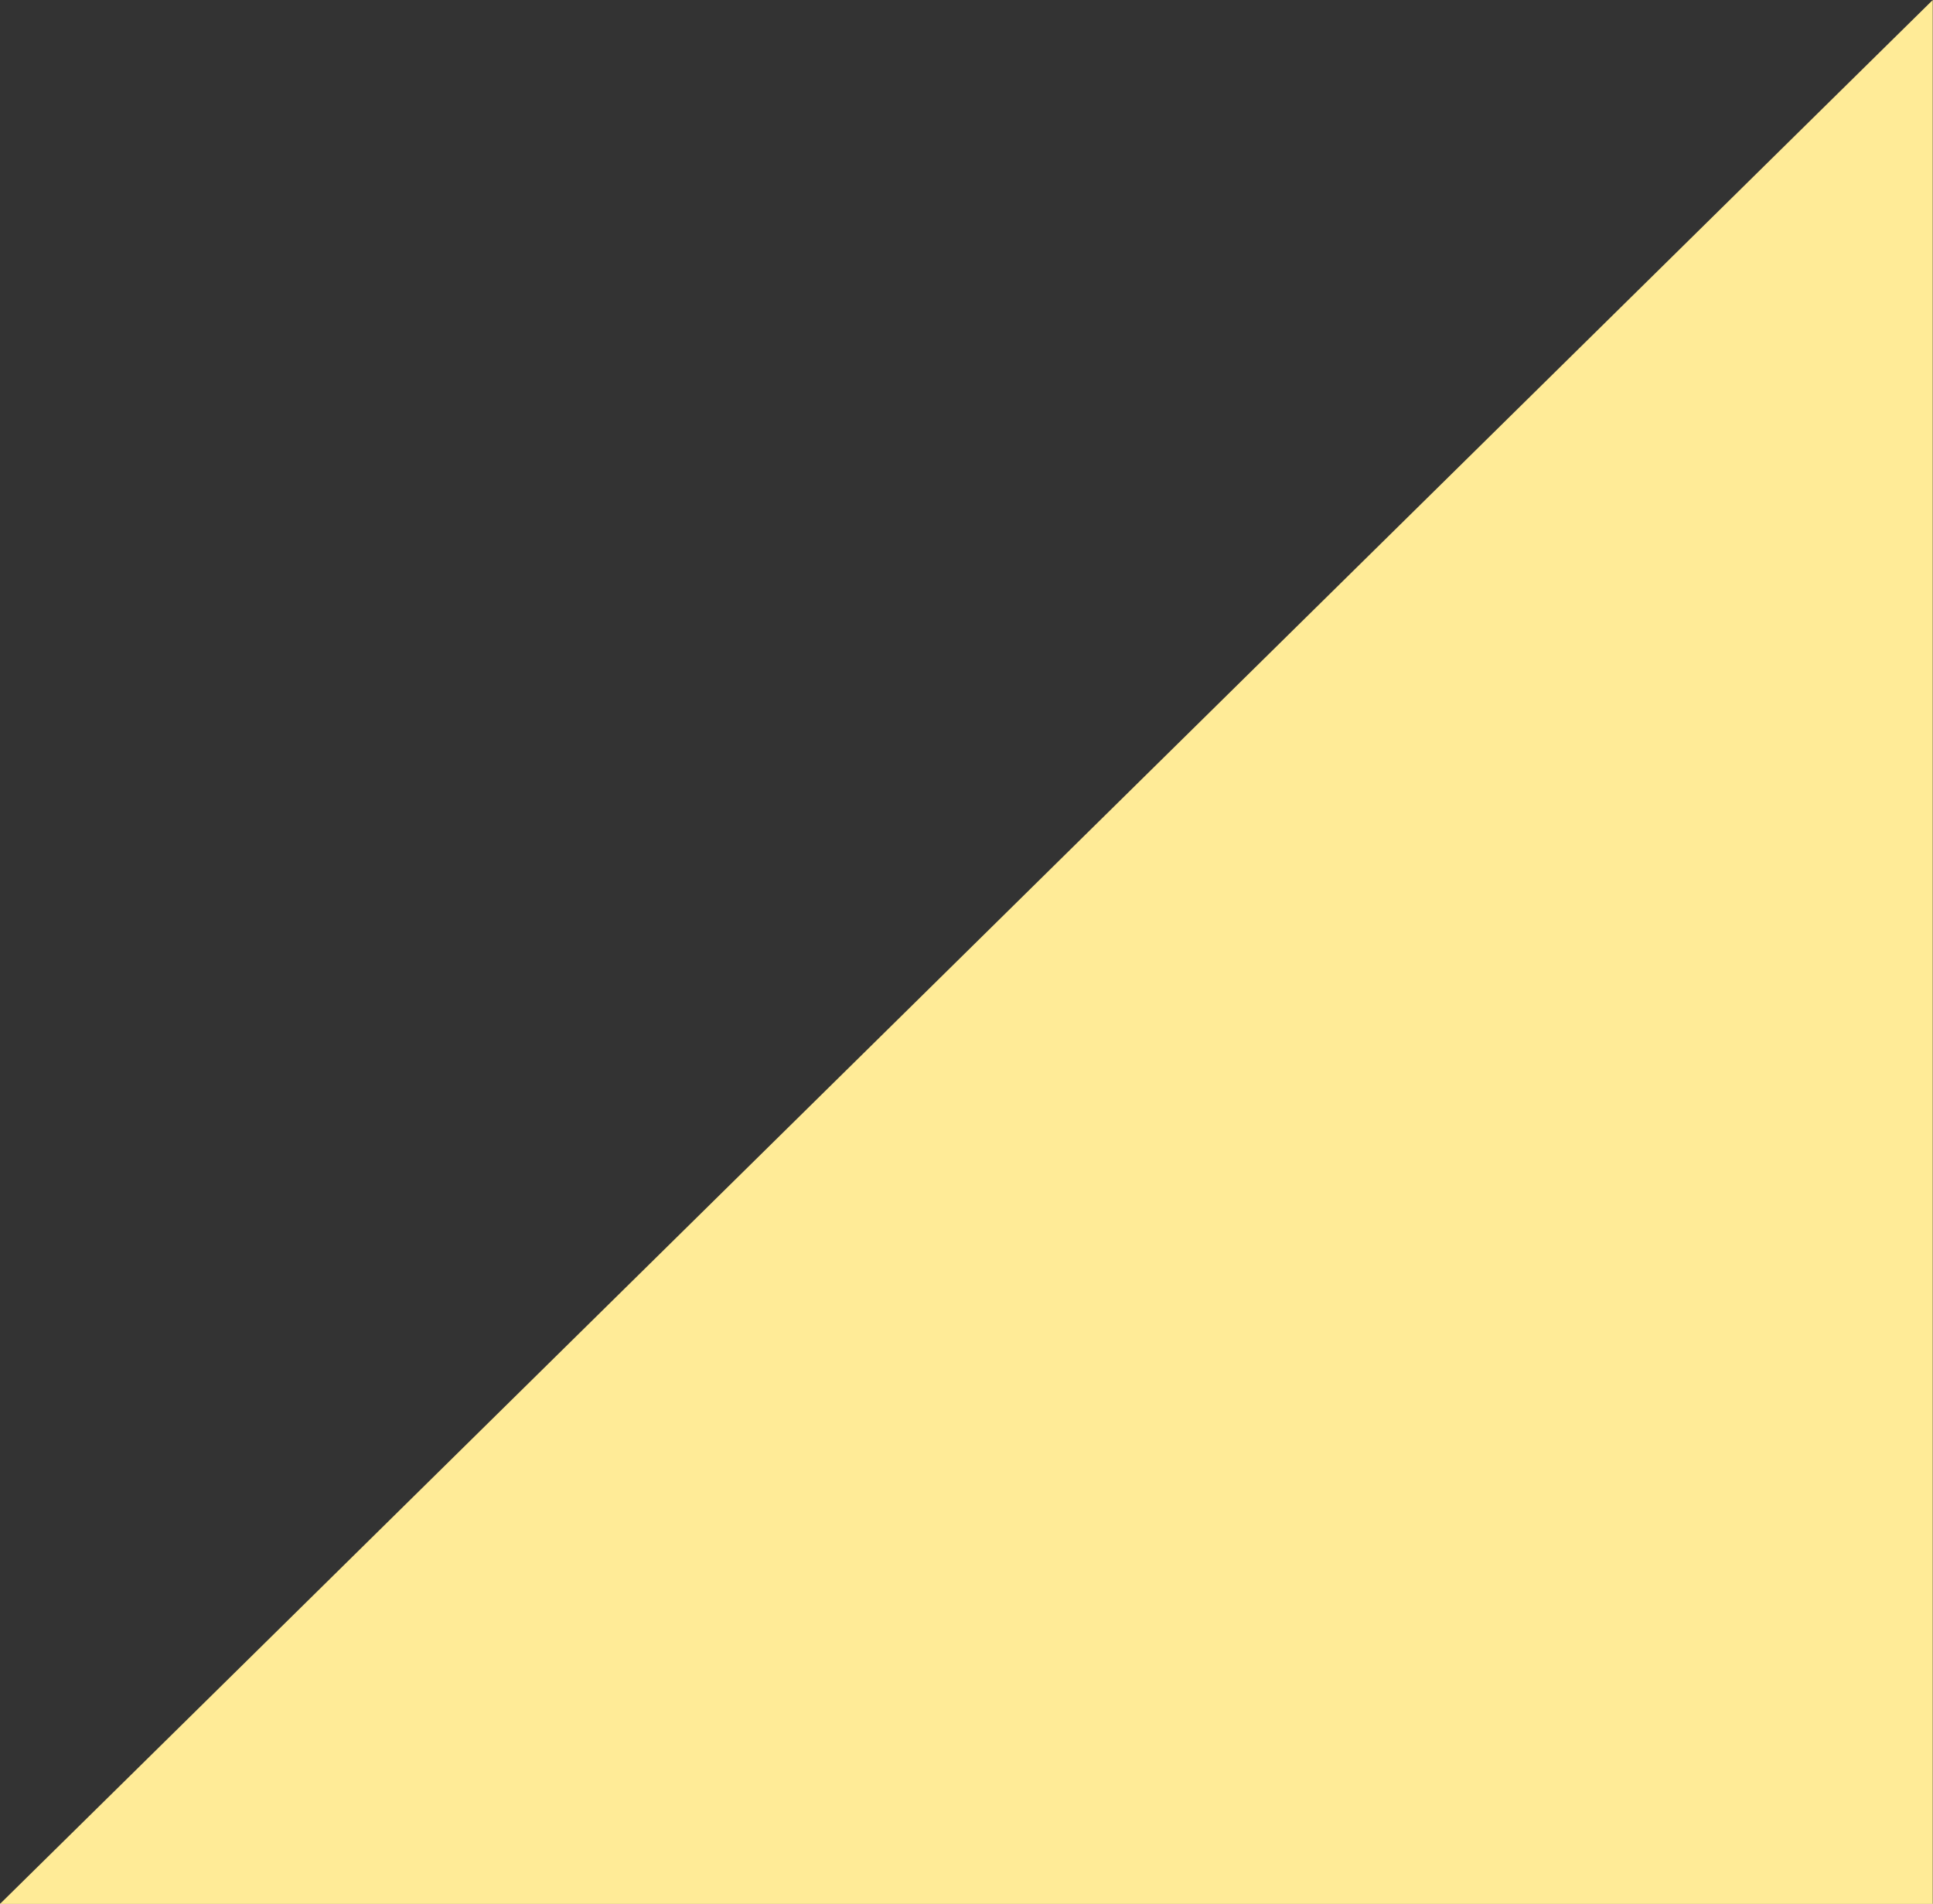 <?xml version="1.0" encoding="UTF-8" standalone="no"?><svg xmlns="http://www.w3.org/2000/svg" xmlns:xlink="http://www.w3.org/1999/xlink" fill="#ffeb97" height="223.6" preserveAspectRatio="xMidYMid meet" version="1" viewBox="0.0 0.0 227.0 223.6" width="227" zoomAndPan="magnify"><rect x="0.0" y="0.0" width="227.0" height="223.6" fill="#333333" stroke="none"/><g id="change1_1"><path d="M0 223.63L226.97 0 226.97 223.63z"/></g></svg>
